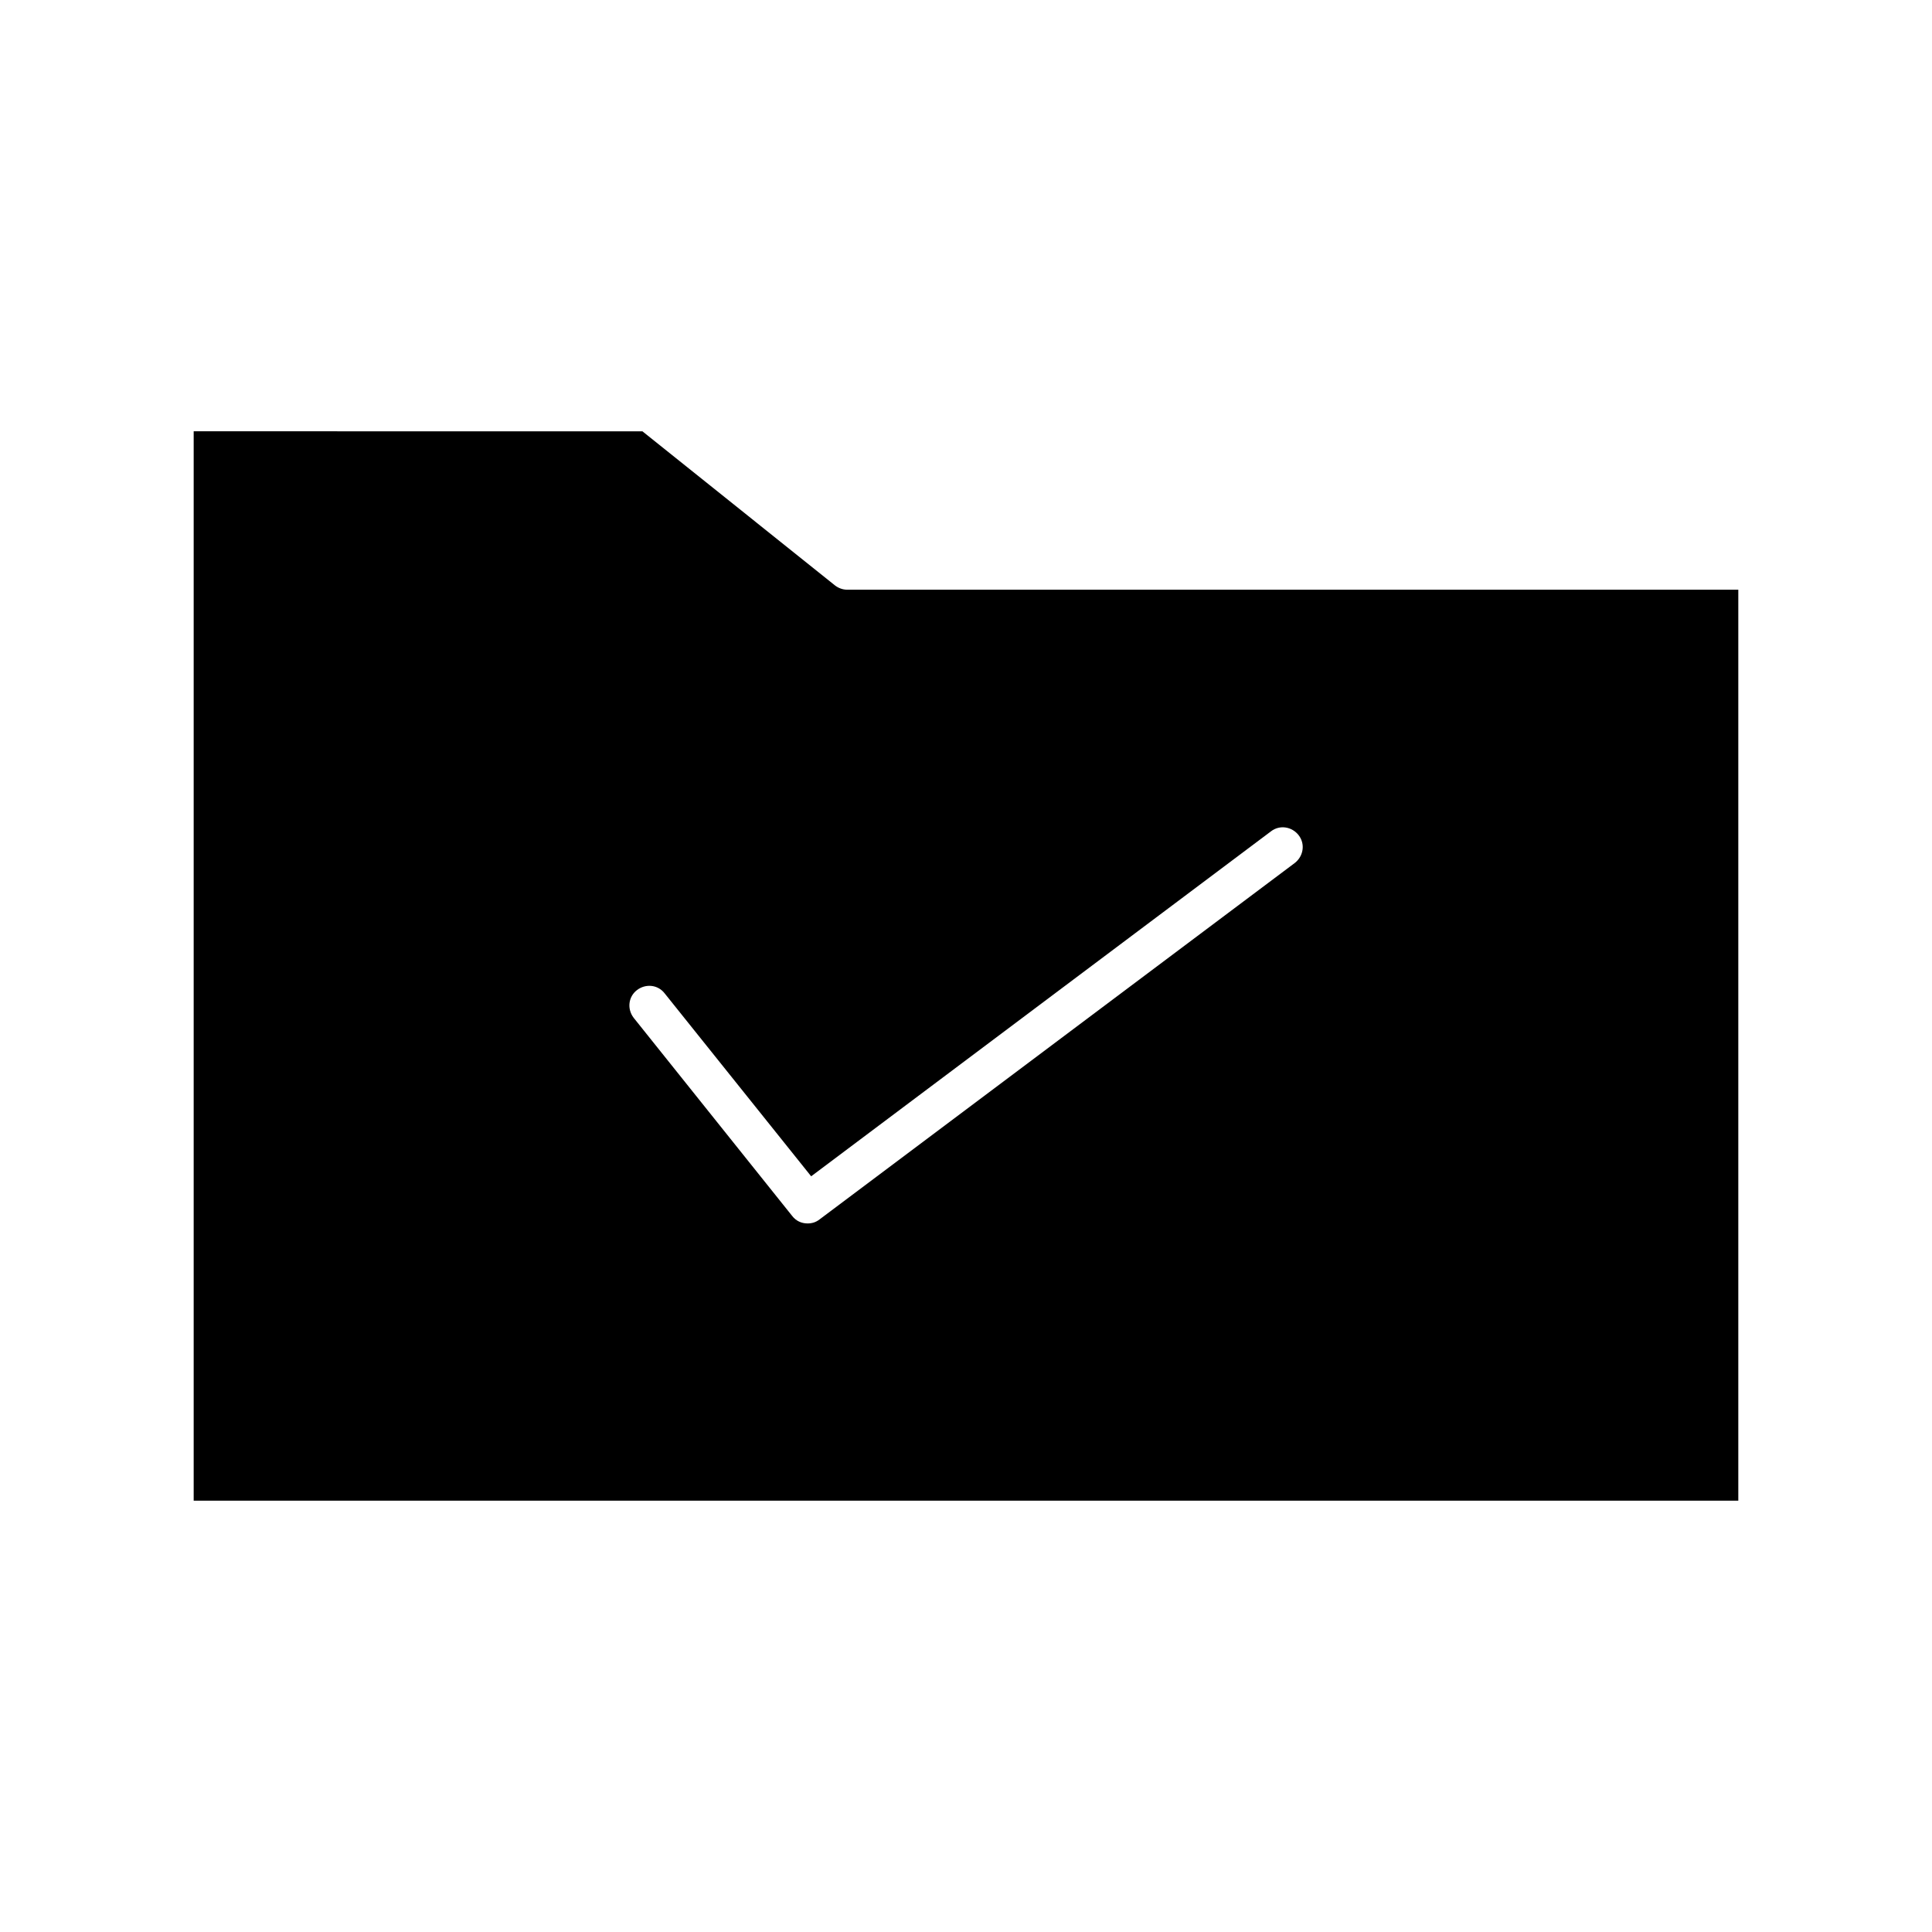 <?xml version="1.0" encoding="UTF-8"?>
<!-- Uploaded to: SVG Repo, www.svgrepo.com, Generator: SVG Repo Mixer Tools -->
<svg fill="#000000" width="800px" height="800px" version="1.1" viewBox="144 144 512 512" xmlns="http://www.w3.org/2000/svg">
 <path d="m365.26 299.13-51.012-40.828-118.92-0.004v283.39h409.34v-241.41h-236.16c-1.156 0-2.309-0.418-3.254-1.152zm122.91 66.23c1.785 2.309 1.258 5.562-1.051 7.348l-125.95 94.465c-0.945 0.734-1.996 1.051-3.148 1.051-1.574 0-3.043-0.629-4.094-1.996l-41.984-52.48c-1.785-2.309-1.469-5.562 0.84-7.348 2.309-1.785 5.562-1.469 7.348 0.84l38.836 48.492 121.86-91.422c2.312-1.785 5.562-1.262 7.348 1.051z"/>
</svg>